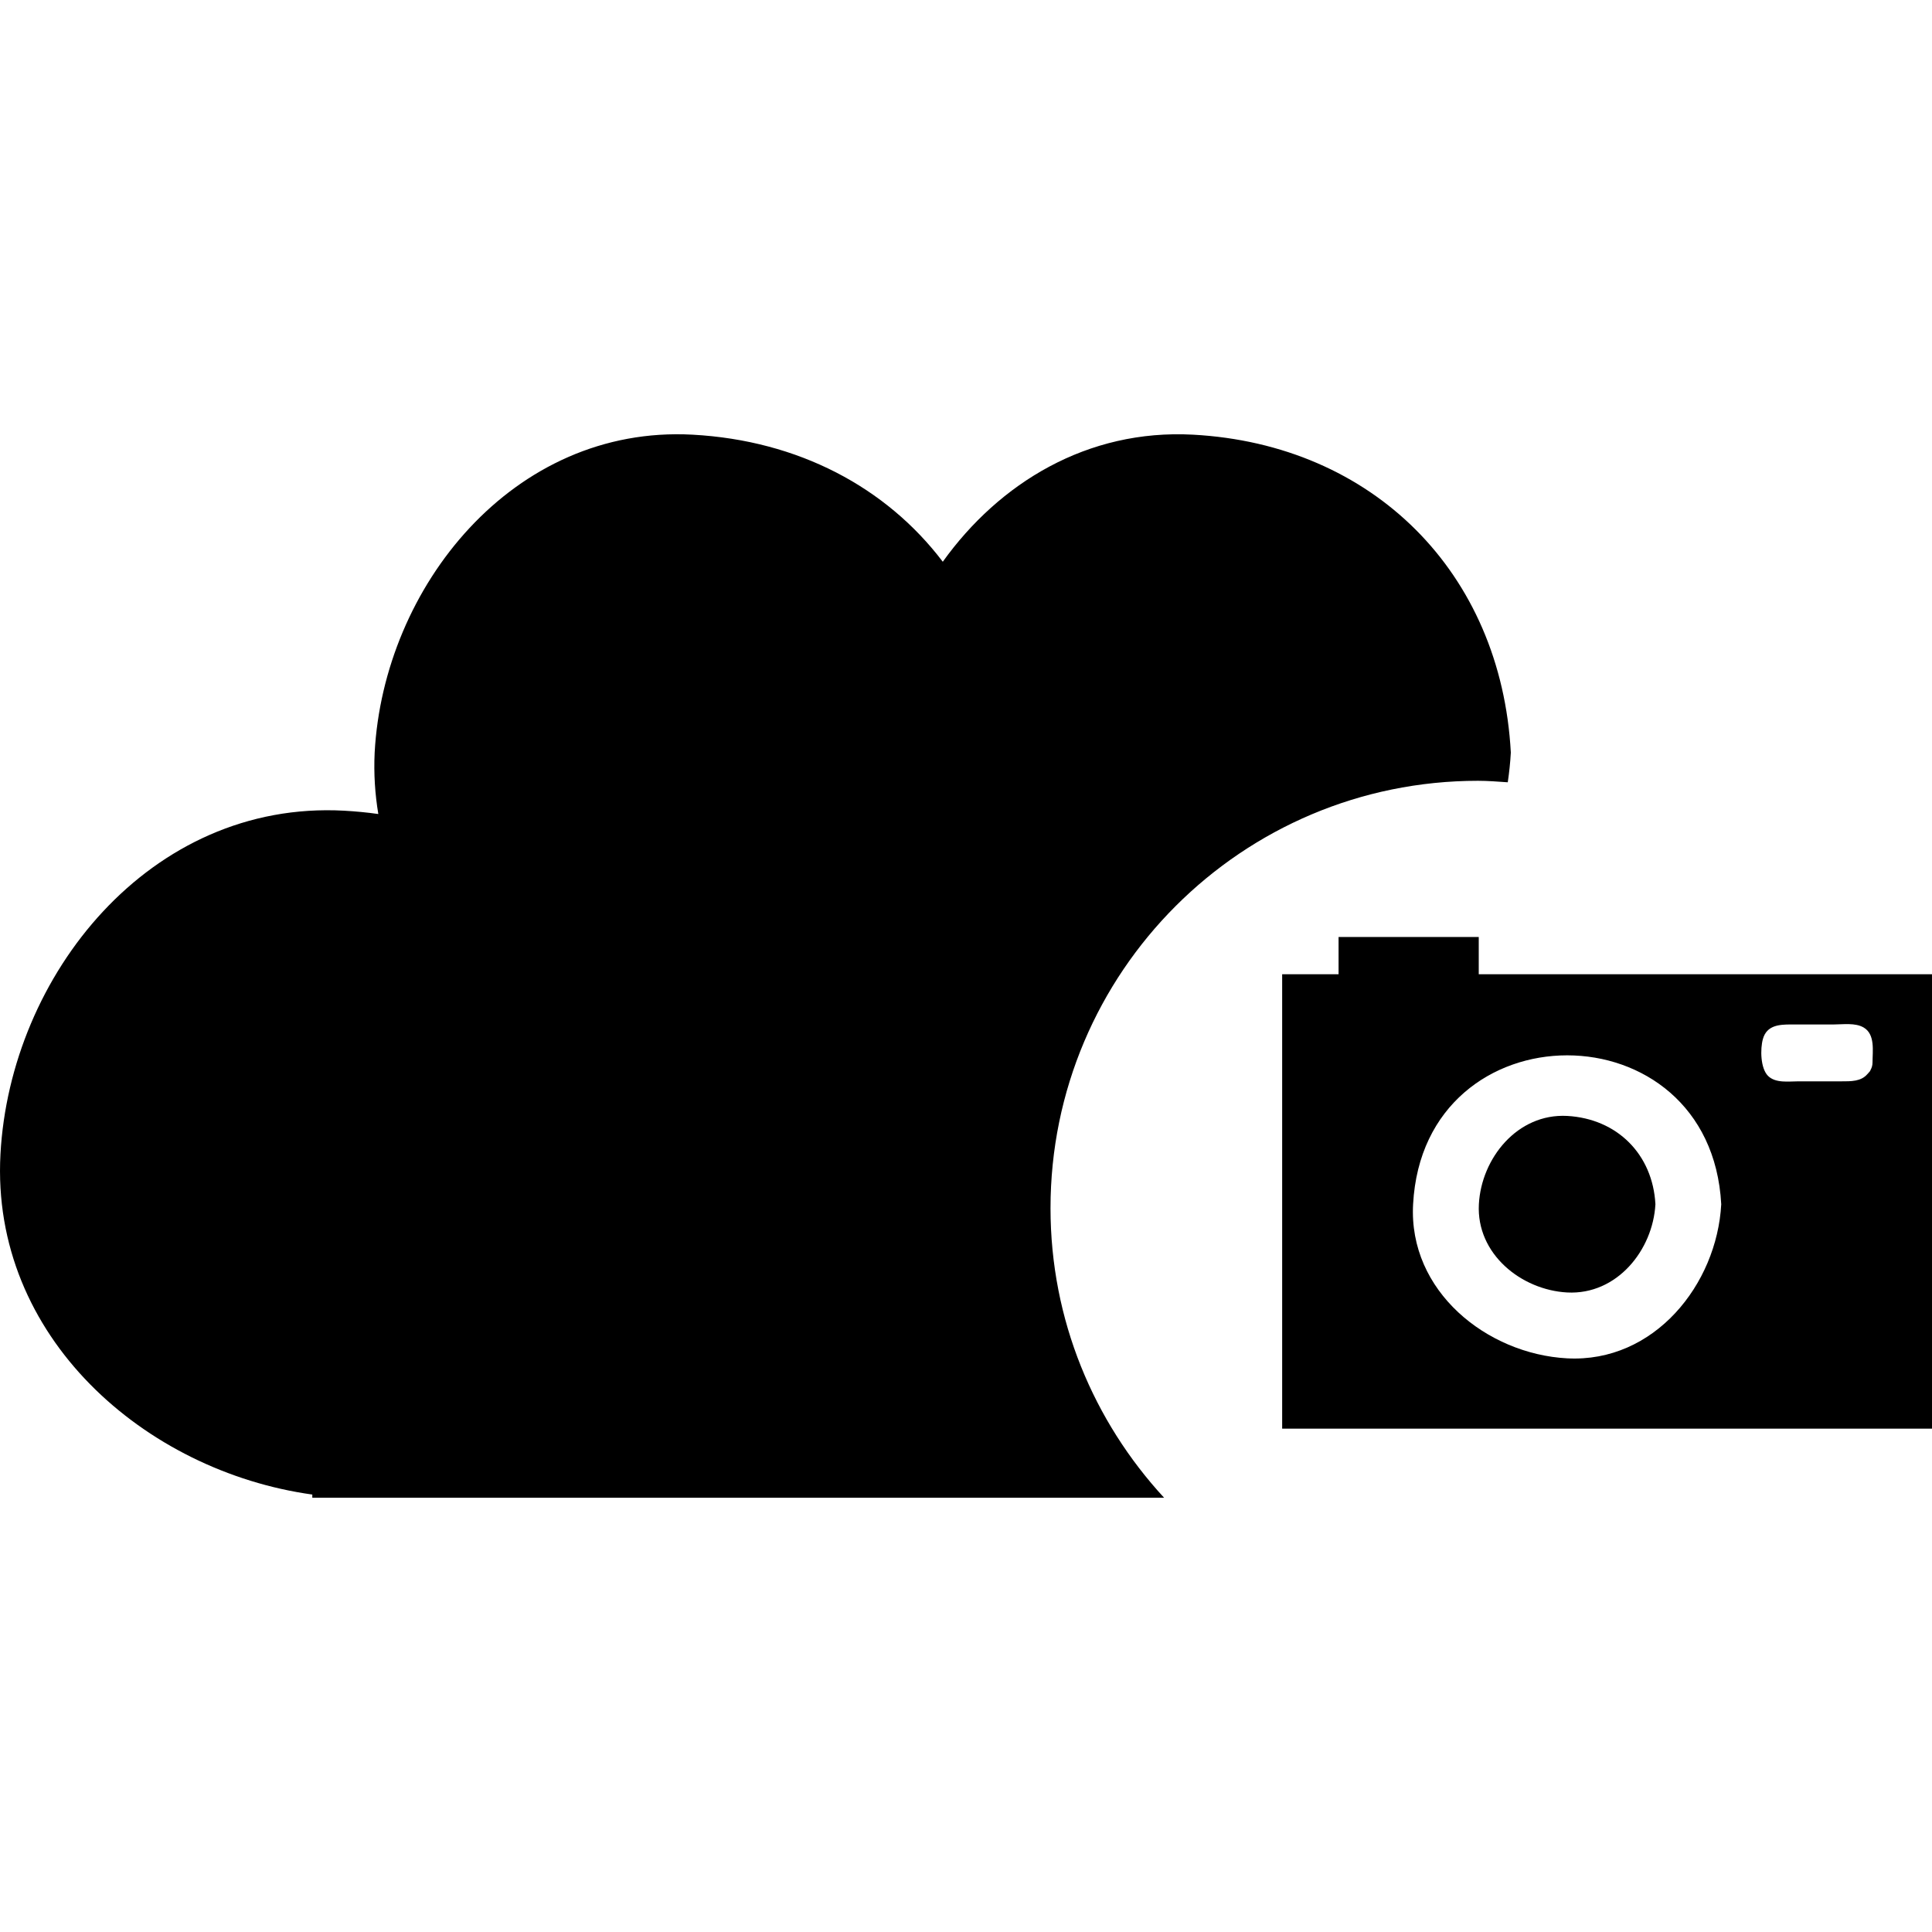 <?xml version="1.0" encoding="iso-8859-1"?>
<!-- Uploaded to: SVG Repo, www.svgrepo.com, Generator: SVG Repo Mixer Tools -->
<!DOCTYPE svg PUBLIC "-//W3C//DTD SVG 1.1//EN" "http://www.w3.org/Graphics/SVG/1.1/DTD/svg11.dtd">
<svg fill="#000000" version="1.1" id="Capa_1" xmlns="http://www.w3.org/2000/svg" xmlns:xlink="http://www.w3.org/1999/xlink" 
	 width="800px" height="800px" viewBox="0 0 230.607 230.607"
	 xml:space="preserve">
<g>
	<g id="_x31_52_23_">
		<g>
			<path d="M176.415,93.197c1.193,0,2.377,0.099,3.555,0.178c0.173-1.176,0.3-2.356,0.365-3.547
				c-1.157-21.498-16.463-36.785-37.942-37.945c-12.604-0.675-23.115,5.759-29.861,15.168c-6.733-8.869-17.217-14.48-29.876-15.168
				C61.215,50.73,45.786,70.082,44.72,89.828c-0.12,2.536,0.043,4.977,0.437,7.335c-1.34-0.19-2.709-0.32-4.1-0.398
				c-23.176-1.249-39.852,19.672-41.002,41c-1.181,21.805,17.263,37.851,37.222,40.628v0.381H138.95
				c-8.39-9.095-13.559-21.205-13.559-34.561C125.386,116.04,148.242,93.197,176.415,93.197z"/>
			<path d="M187.058,133.199c-5.951-0.315-10.242,5.062-10.537,10.536c-0.319,5.947,5.068,10.237,10.537,10.537
				c5.946,0.314,10.237-5.062,10.536-10.537C197.27,137.77,193.014,133.529,187.058,133.199z"/>
			<path d="M176.506,116.289v-4.445h-16.732v4.445h-6.733v0.686v4.053v44.762v4.702v0.036h11.172c0.051,0,0.102,0,0.137,0h61.002
				h5.256v-4.738v-44.762v-4.017v-0.722H176.506z M187.058,162.134c-9.572-0.514-18.961-8.009-18.388-18.393
				c1.27-23.699,35.511-23.699,36.78,0C204.932,153.312,197.453,162.687,187.058,162.134z M223.507,126.831
				c0,0.366-0.106,0.655-0.249,0.909c-0.005,0.021,0,0.025-0.01,0.046c-0.066,0.127-0.157,0.183-0.238,0.294
				c-0.036,0.03-0.062,0.097-0.112,0.122c-0.756,0.894-1.965,0.868-3.112,0.868c-1.717,0-3.418,0-5.124,0
				c-1.152,0-2.727,0.244-3.626-0.649c-0.908-0.904-0.944-3.215-0.614-4.397c0.462-1.661,1.966-1.742,3.372-1.742
				c1.696,0,3.387,0,5.078,0c1.106,0,2.564-0.229,3.574,0.36C223.853,123.465,223.507,125.476,223.507,126.831z"/>
		</g>
	</g>
</g>
</svg>